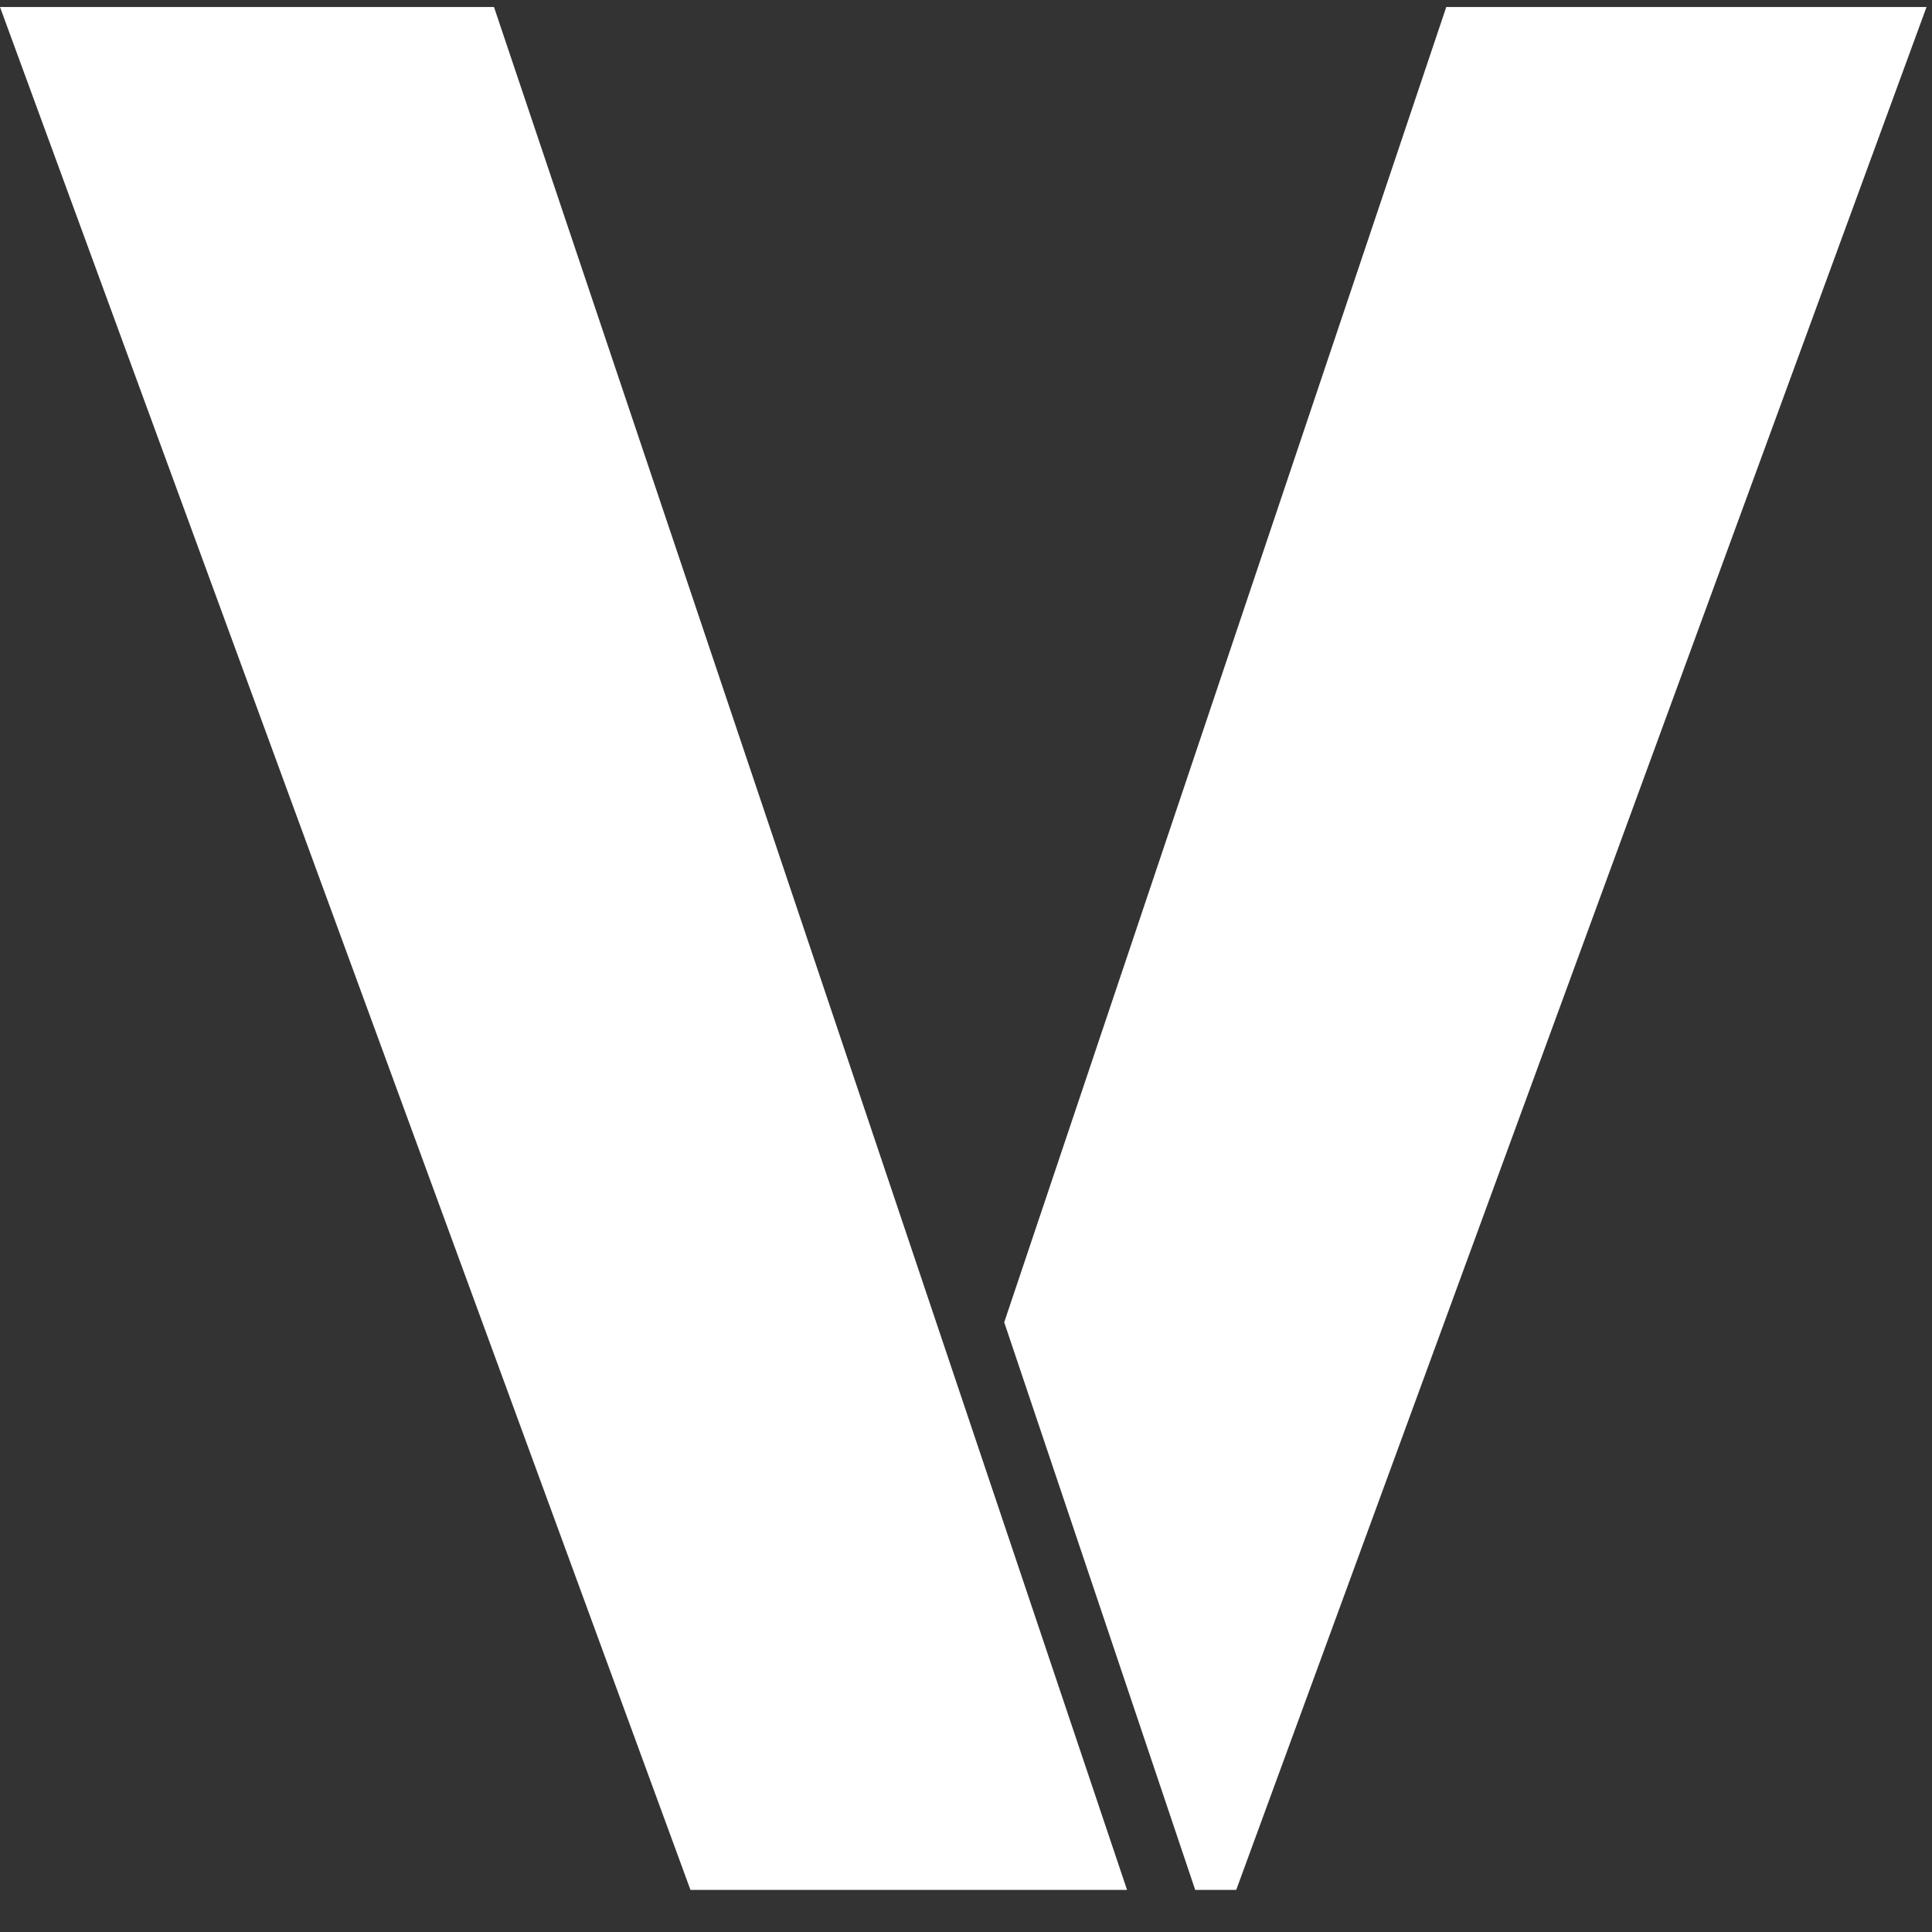 <?xml version="1.0" encoding="UTF-8"?>
<svg width="36px" height="36px" viewBox="0 0 36 36" version="1.1" xmlns="http://www.w3.org/2000/svg" xmlns:xlink="http://www.w3.org/1999/xlink">
    <rect x="0" y="0" width="36" height="36" fill="#333333" stroke="none"/>
    <title>Group 2</title>
    <g id="Symbols" stroke="none" stroke-width="1" fill="none" fill-rule="evenodd">
        <g id="Vokal-Ensemblet-90x90" transform="translate(-27, -27)" fill="#FFFFFF" fill-rule="nonzero">
            <g id="Group" transform="translate(27, 27.131)">
                <polygon id="Path" points="0 0 9.205 0 21.001 35.085 12.866 35.085"></polygon>
                <polygon id="Path" points="18.712 24.508 26.949 0 35.898 0 23.035 35.085 22.271 35.085"></polygon>
            </g>
        </g>
    </g>
</svg>